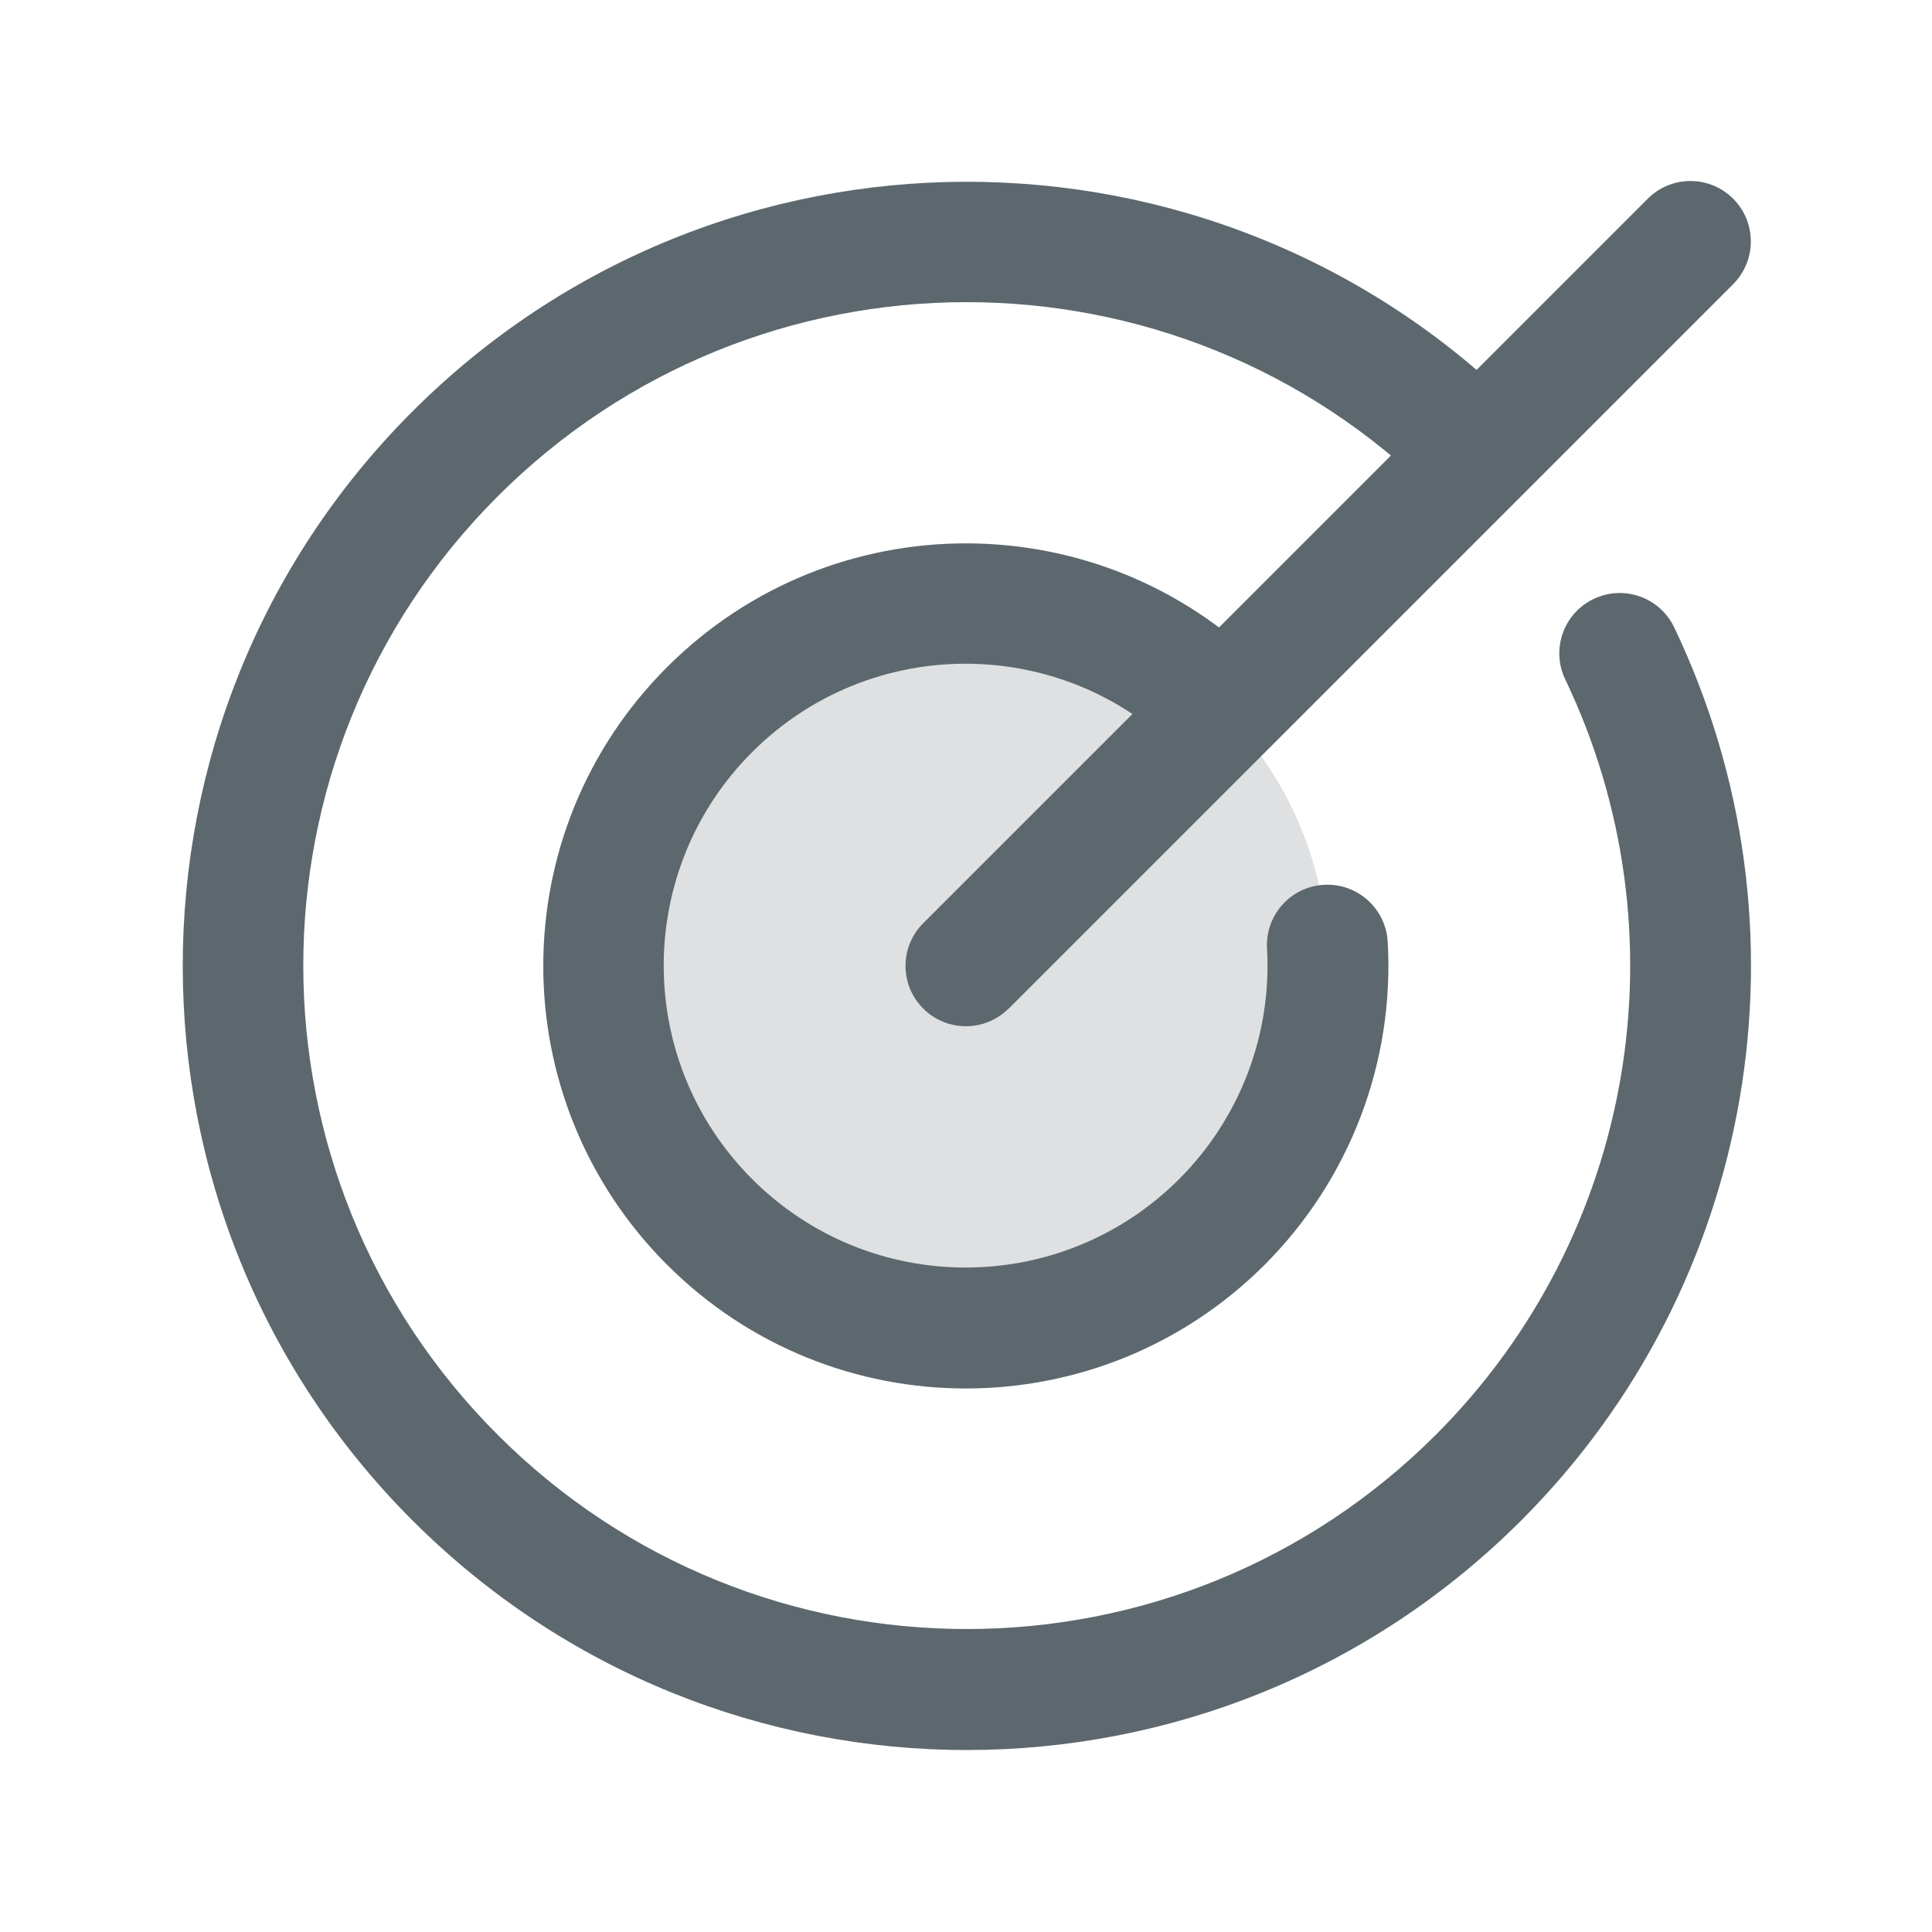 <svg width="36" height="36" viewBox="0 0 36 36" fill="none" xmlns="http://www.w3.org/2000/svg">
<g clip-path="url(#clip0_839_1134)">
<path opacity="0.2" d="M18 11.25C16.21 11.25 14.493 11.961 13.227 13.227C11.961 14.493 11.25 16.21 11.25 18C11.25 19.79 11.961 21.507 13.227 22.773C14.493 24.039 16.21 24.75 18 24.75C19.79 24.75 21.507 24.039 22.773 22.773C24.039 21.507 24.75 19.79 24.75 18C24.75 16.21 24.039 14.493 22.773 13.227C21.507 11.961 19.79 11.25 18 11.25Z" fill="#5C686E"/>
<path d="M18.795 18.795L32.295 5.295C32.734 4.854 32.734 4.143 32.295 3.703C31.855 3.263 31.143 3.263 30.703 3.703L17.203 17.203C16.763 17.641 16.763 18.353 17.203 18.793C17.642 19.232 18.354 19.232 18.794 18.793L18.795 18.795Z" fill="#5C686E"/>
<path d="M28.34 7.657C22.628 1.956 13.376 1.965 7.675 7.677C1.974 13.388 1.983 22.64 7.695 28.34C13.406 34.04 22.657 34.032 28.358 28.319C32.73 23.937 33.868 17.275 31.196 11.69C30.928 11.129 30.256 10.892 29.696 11.16C29.135 11.427 28.897 12.1 29.166 12.659C31.425 17.383 30.464 23.019 26.764 26.726C21.94 31.558 14.113 31.565 9.281 26.743C4.448 21.919 4.441 14.092 9.263 9.26C14.085 4.427 21.912 4.42 26.744 9.242C27.183 9.681 27.896 9.679 28.335 9.239C28.773 8.799 28.772 8.086 28.332 7.647L28.34 7.657Z" fill="#5C686E"/>
<path d="M23.567 12.431C20.492 9.356 15.505 9.356 12.43 12.431C9.354 15.505 9.354 20.492 12.43 23.567C15.504 26.641 20.49 26.641 23.566 23.566C25.152 21.978 25.987 19.789 25.858 17.547C25.821 16.925 25.29 16.452 24.67 16.487C24.048 16.522 23.574 17.053 23.609 17.674C23.701 19.274 23.105 20.838 21.971 21.971C19.773 24.168 16.212 24.168 14.016 21.971C11.818 19.773 11.818 16.212 14.014 14.016C16.211 11.818 19.772 11.818 21.968 14.015C22.407 14.453 23.119 14.453 23.559 14.013C23.997 13.573 23.997 12.861 23.557 12.421L23.567 12.431Z" fill="#5C686E"/>
</g>
<defs>
<clipPath id="clip0_839_1134">
<rect width="36" height="36" fill="white"/>
</clipPath>
</defs>
</svg>

